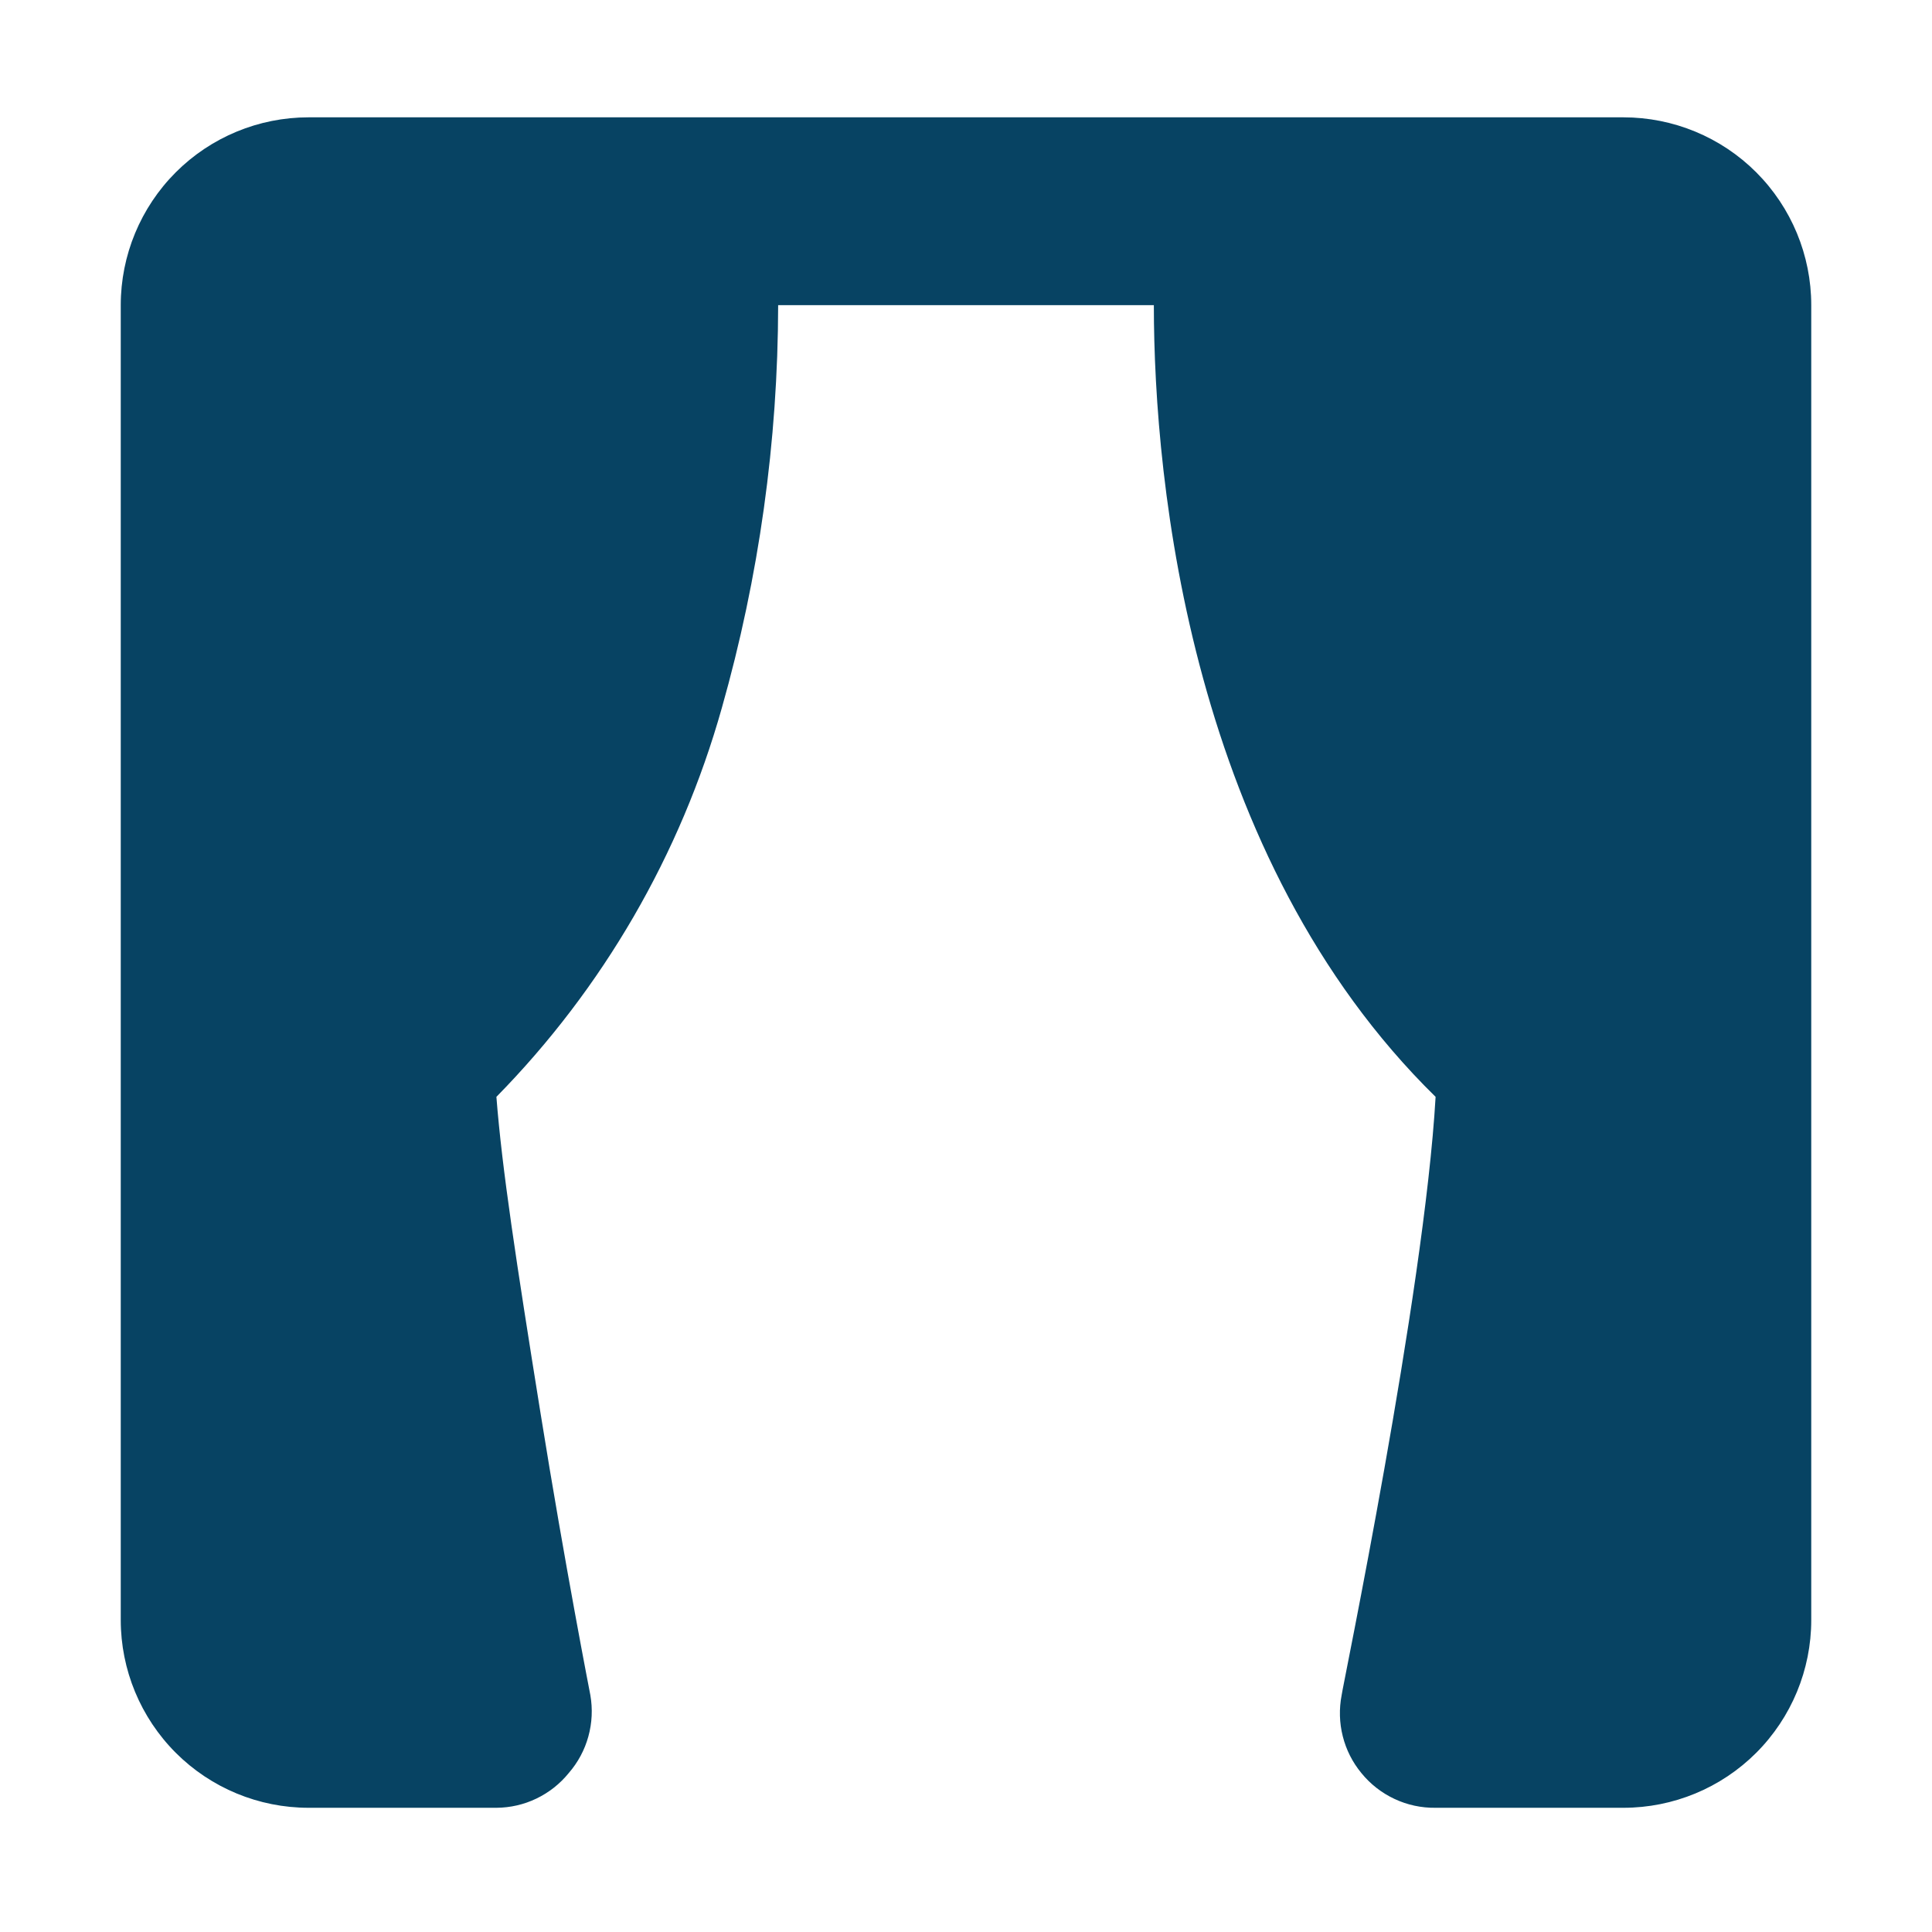 <svg width="48" height="48" viewBox="0 0 48 48" fill="none" xmlns="http://www.w3.org/2000/svg">
<path d="M40.333 2.915H7.667C6.429 2.915 5.242 3.406 4.367 4.281C3.492 5.157 3 6.344 3 7.581V40.248C3 41.486 3.492 42.672 4.367 43.548C5.242 44.423 6.429 44.914 7.667 44.914H12.333C12.678 44.912 13.018 44.834 13.329 44.684C13.639 44.535 13.913 44.319 14.13 44.051C14.358 43.789 14.525 43.479 14.617 43.144C14.71 42.809 14.727 42.457 14.667 42.114C14.667 42.114 14.037 38.895 13.43 35.114C12.823 31.334 12.473 29.048 12.333 27.251C14.982 24.553 16.908 21.231 17.933 17.591C18.857 14.335 19.328 10.966 19.333 7.581H28.667C28.667 12.038 29.6 21.301 35.667 27.251C35.387 32.151 33.333 42.021 33.333 42.114C33.267 42.453 33.276 42.803 33.361 43.138C33.445 43.473 33.603 43.785 33.823 44.051C34.045 44.325 34.327 44.545 34.646 44.694C34.965 44.844 35.314 44.919 35.667 44.914H40.333C41.571 44.914 42.758 44.423 43.633 43.548C44.508 42.672 45 41.486 45 40.248V7.581C45 6.344 44.508 5.157 43.633 4.281C42.758 3.406 41.571 2.915 40.333 2.915Z" fill="#074363"/>
</svg>
